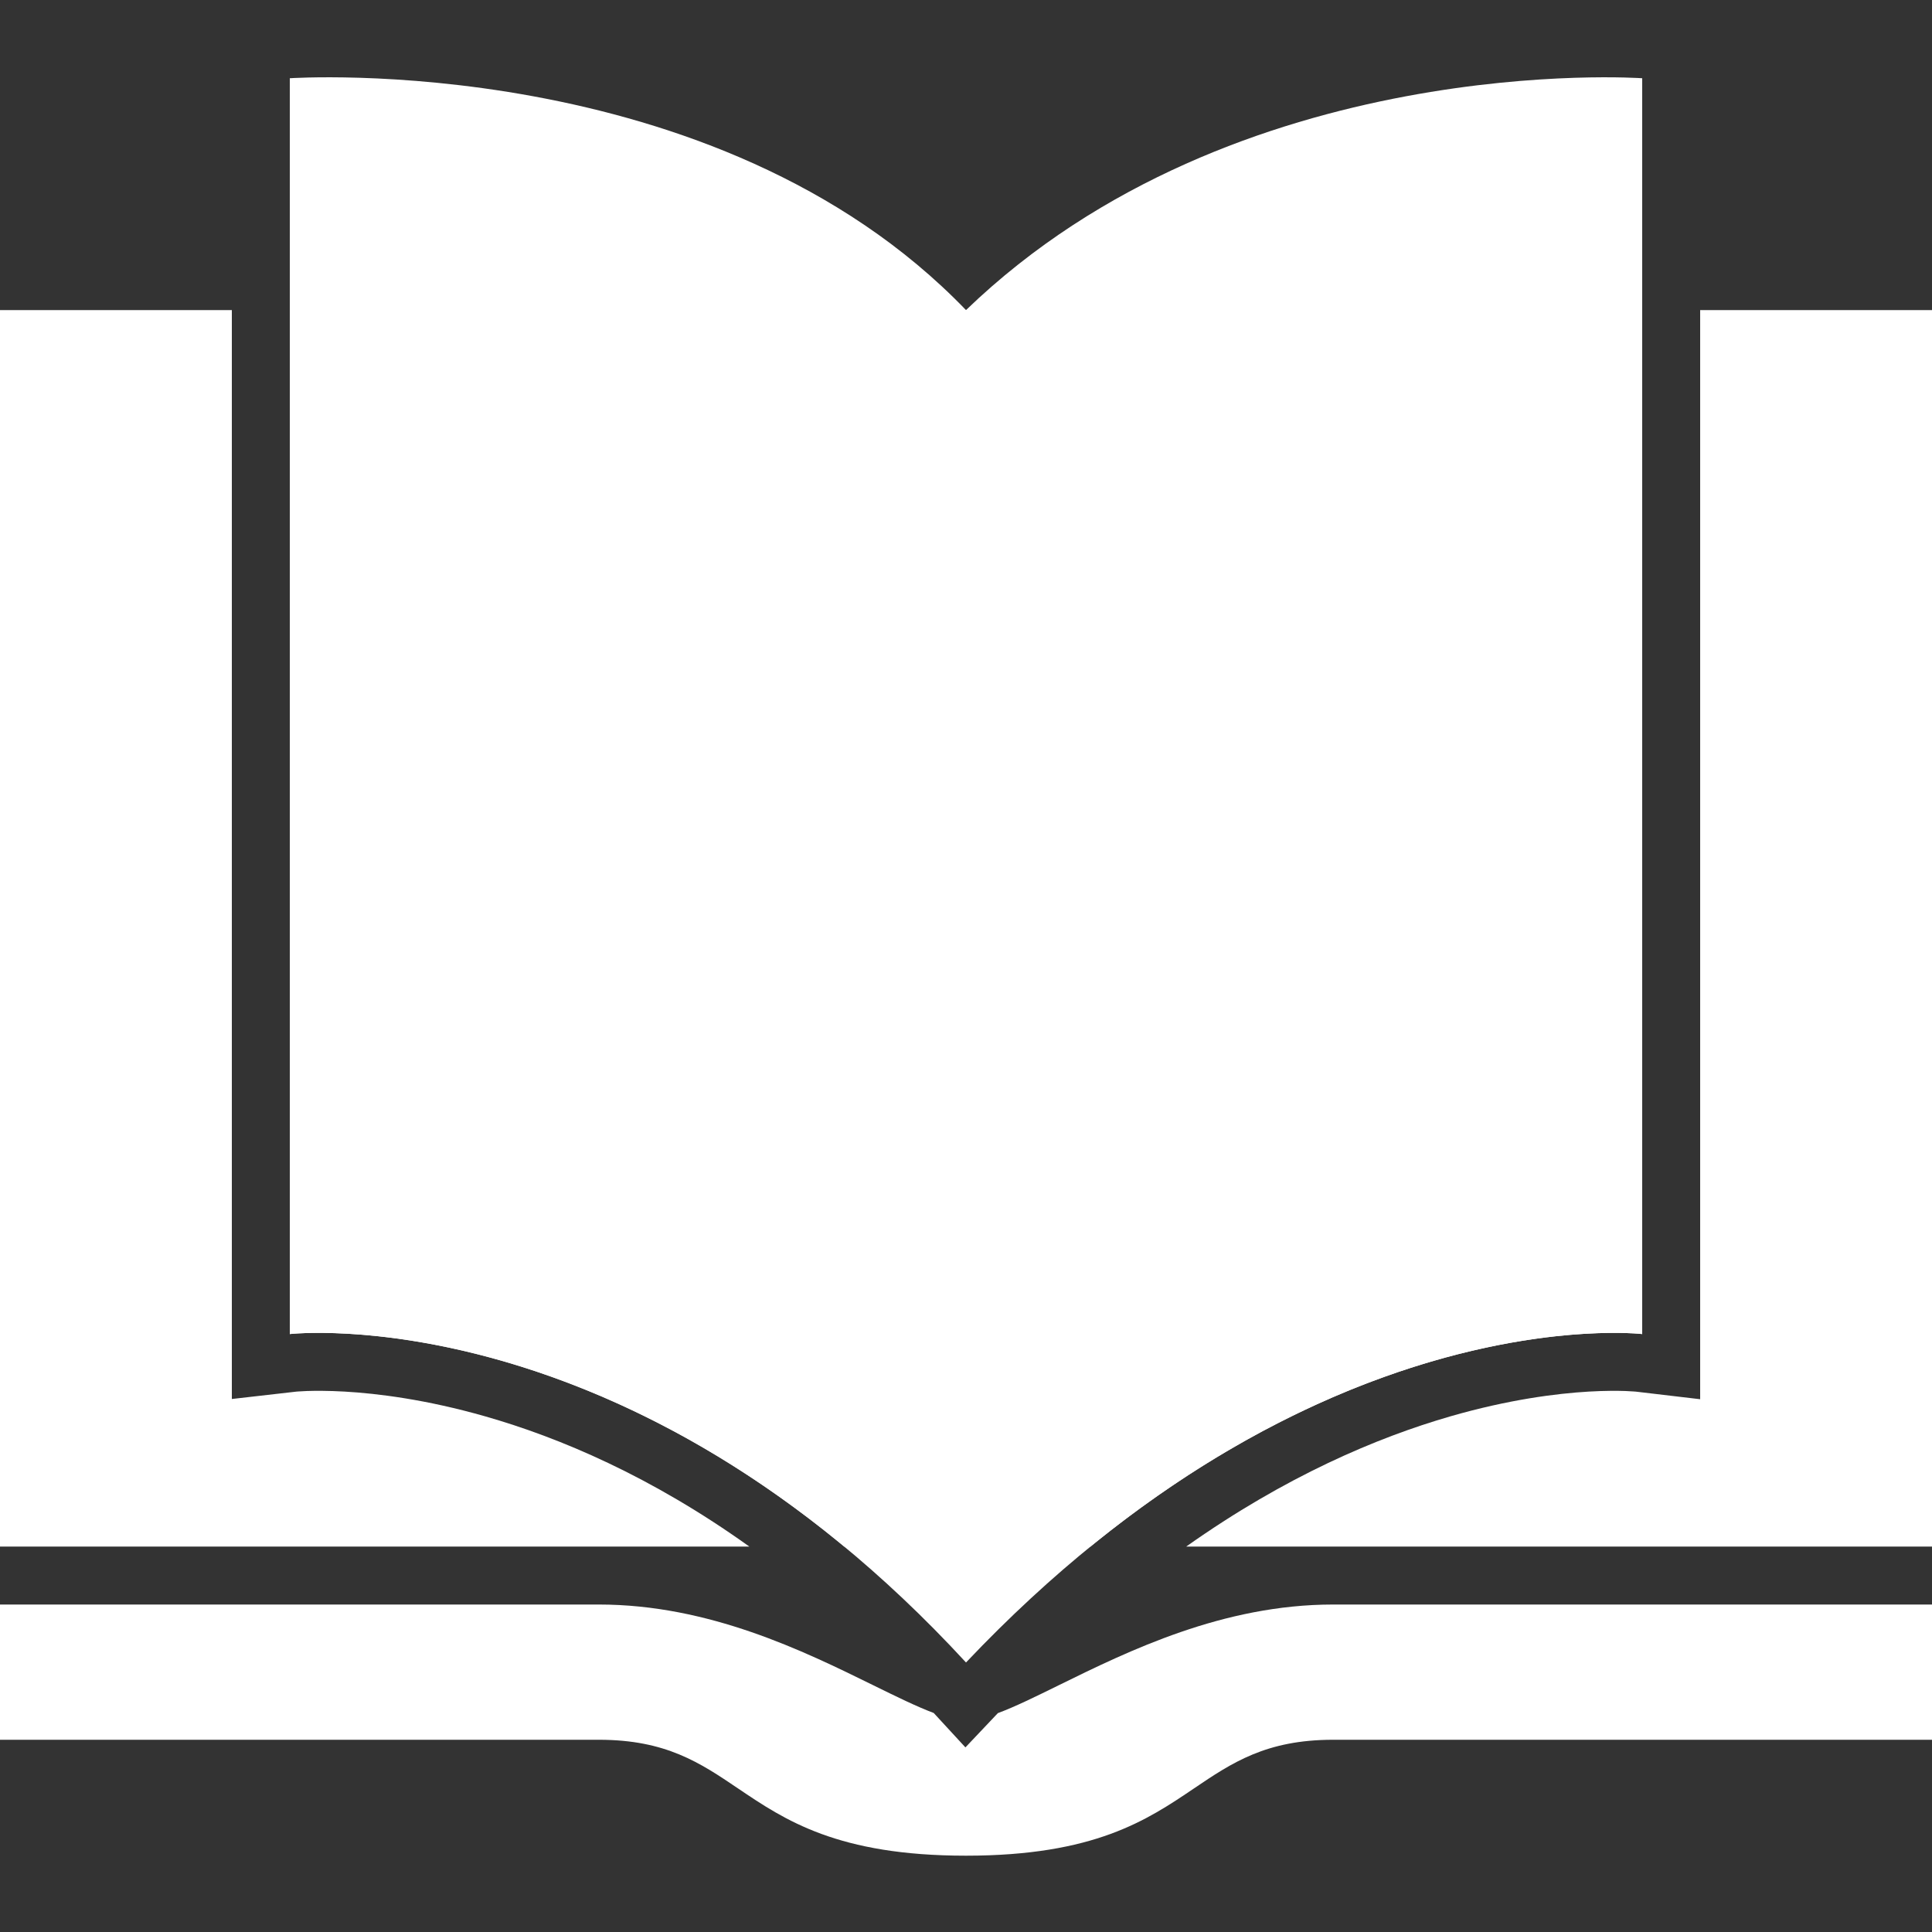 <svg width="60" height="60" viewBox="0 0 60 60" fill="none" xmlns="http://www.w3.org/2000/svg">
<rect x="0" y="0" width="60" height="60" fill="#333333" stroke="none"/>
<path d="M9 2.43C9 2.43 22.2 1.53 30 9.63C38.4 1.53 51 2.43 51 2.43V41.43C51 41.43 40.8 40.23 30 51.63C19.5 40.23 9 41.43 9 41.43V2.43Z" fill="white"/>
<path d="M7.2 9.63H0V48.03H23.271C20.221 45.847 17.378 44.646 15.068 43.986C13.242 43.464 11.734 43.276 10.702 43.217C10.186 43.188 9.79 43.191 9.533 43.199C9.405 43.204 9.312 43.21 9.256 43.214C9.228 43.216 9.21 43.218 9.201 43.218L9.198 43.219C9.197 43.219 9.196 43.219 9.195 43.219L7.2 43.447V9.63Z" fill="white"/>
<path d="M33.866 48.03H26.218C19.703 42.639 13.689 41.584 10.8 41.42C9.654 41.355 9 41.43 9 41.43V9.63L30 9.63L51 9.63V41.43C51 41.43 50.348 41.353 49.2 41.423C46.353 41.595 40.455 42.666 33.866 48.03Z" fill="white"/>
<path d="M28.997 53.198L29.982 54.267L30.989 53.203C31.523 53.005 32.158 52.692 32.882 52.336C35.035 51.277 37.977 49.83 41.4 49.83H60V54.03H41.4C39.318 54.03 38.257 54.746 37.082 55.54C35.624 56.525 33.988 57.63 30 57.63C26.012 57.63 24.376 56.525 22.918 55.54C21.743 54.746 20.683 54.03 18.6 54.03H0V49.83H18.6C22.023 49.83 24.965 51.277 27.118 52.336C27.836 52.689 28.466 52.999 28.997 53.198Z" fill="white"/>
<path d="M36.839 48.03C39.927 45.845 42.763 44.644 45.049 43.984C46.857 43.463 48.336 43.276 49.342 43.217C49.845 43.188 50.23 43.191 50.477 43.199C50.601 43.204 50.691 43.209 50.743 43.214C50.77 43.216 50.787 43.217 50.795 43.218L50.796 43.218L50.8 43.218L52.8 43.454V9.63H60V48.03H36.839Z" fill="white"/>
</svg>
